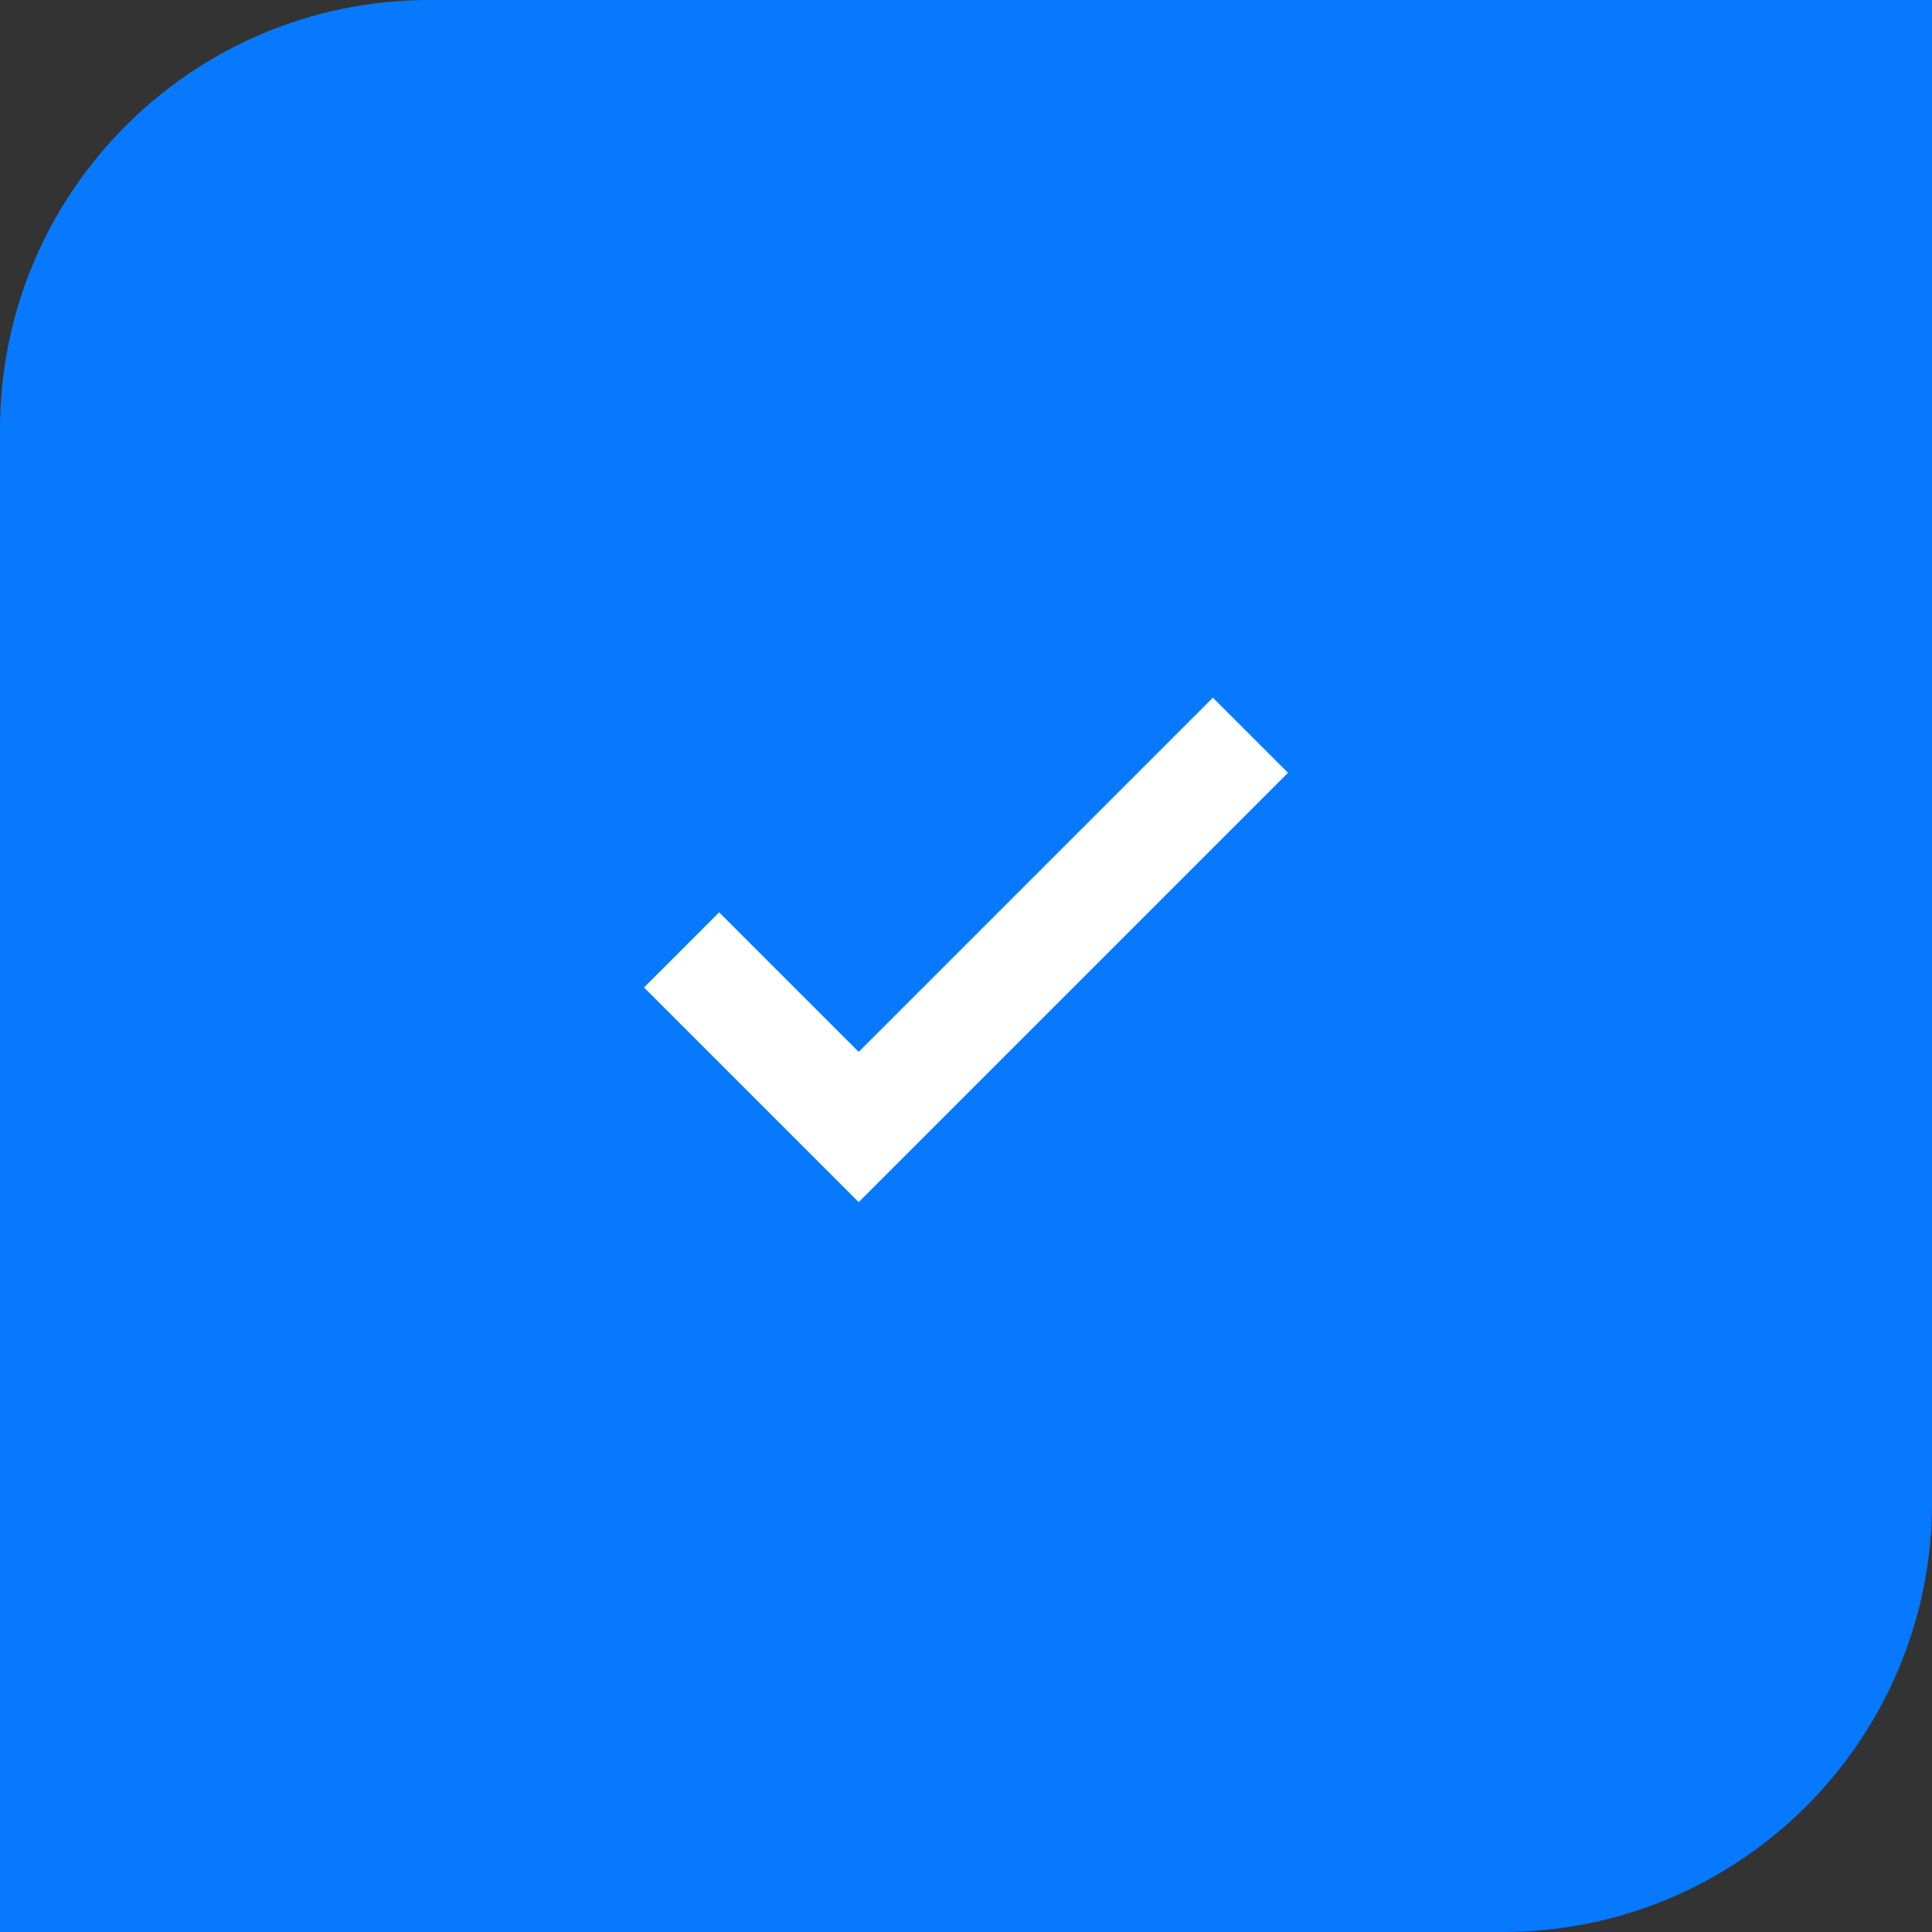 <svg width="36" height="36" viewBox="0 0 36 36" fill="none" xmlns="http://www.w3.org/2000/svg">
<rect x="0" y="0" width="36" height="36" fill="#333333" stroke="none"/>
<path d="M0 8C0 3.582 3.582 0 8 0H36V28C36 32.418 32.418 36 28 36H0V8Z" fill="#0679FF"/>
<mask id="mask0_865_22621" style="mask-type:alpha" maskUnits="userSpaceOnUse" x="6" y="6" width="24" height="24">
<rect x="6.5" y="6.5" width="23" height="23" fill="white" stroke="#DCDCDD"/>
</mask>
<g mask="url(#mask0_865_22621)">
<path d="M16 22.4L12 18.4L13.4 17L16 19.6L22.6 13L24 14.4L16 22.4Z" fill="white"/>
</g>
</svg>
